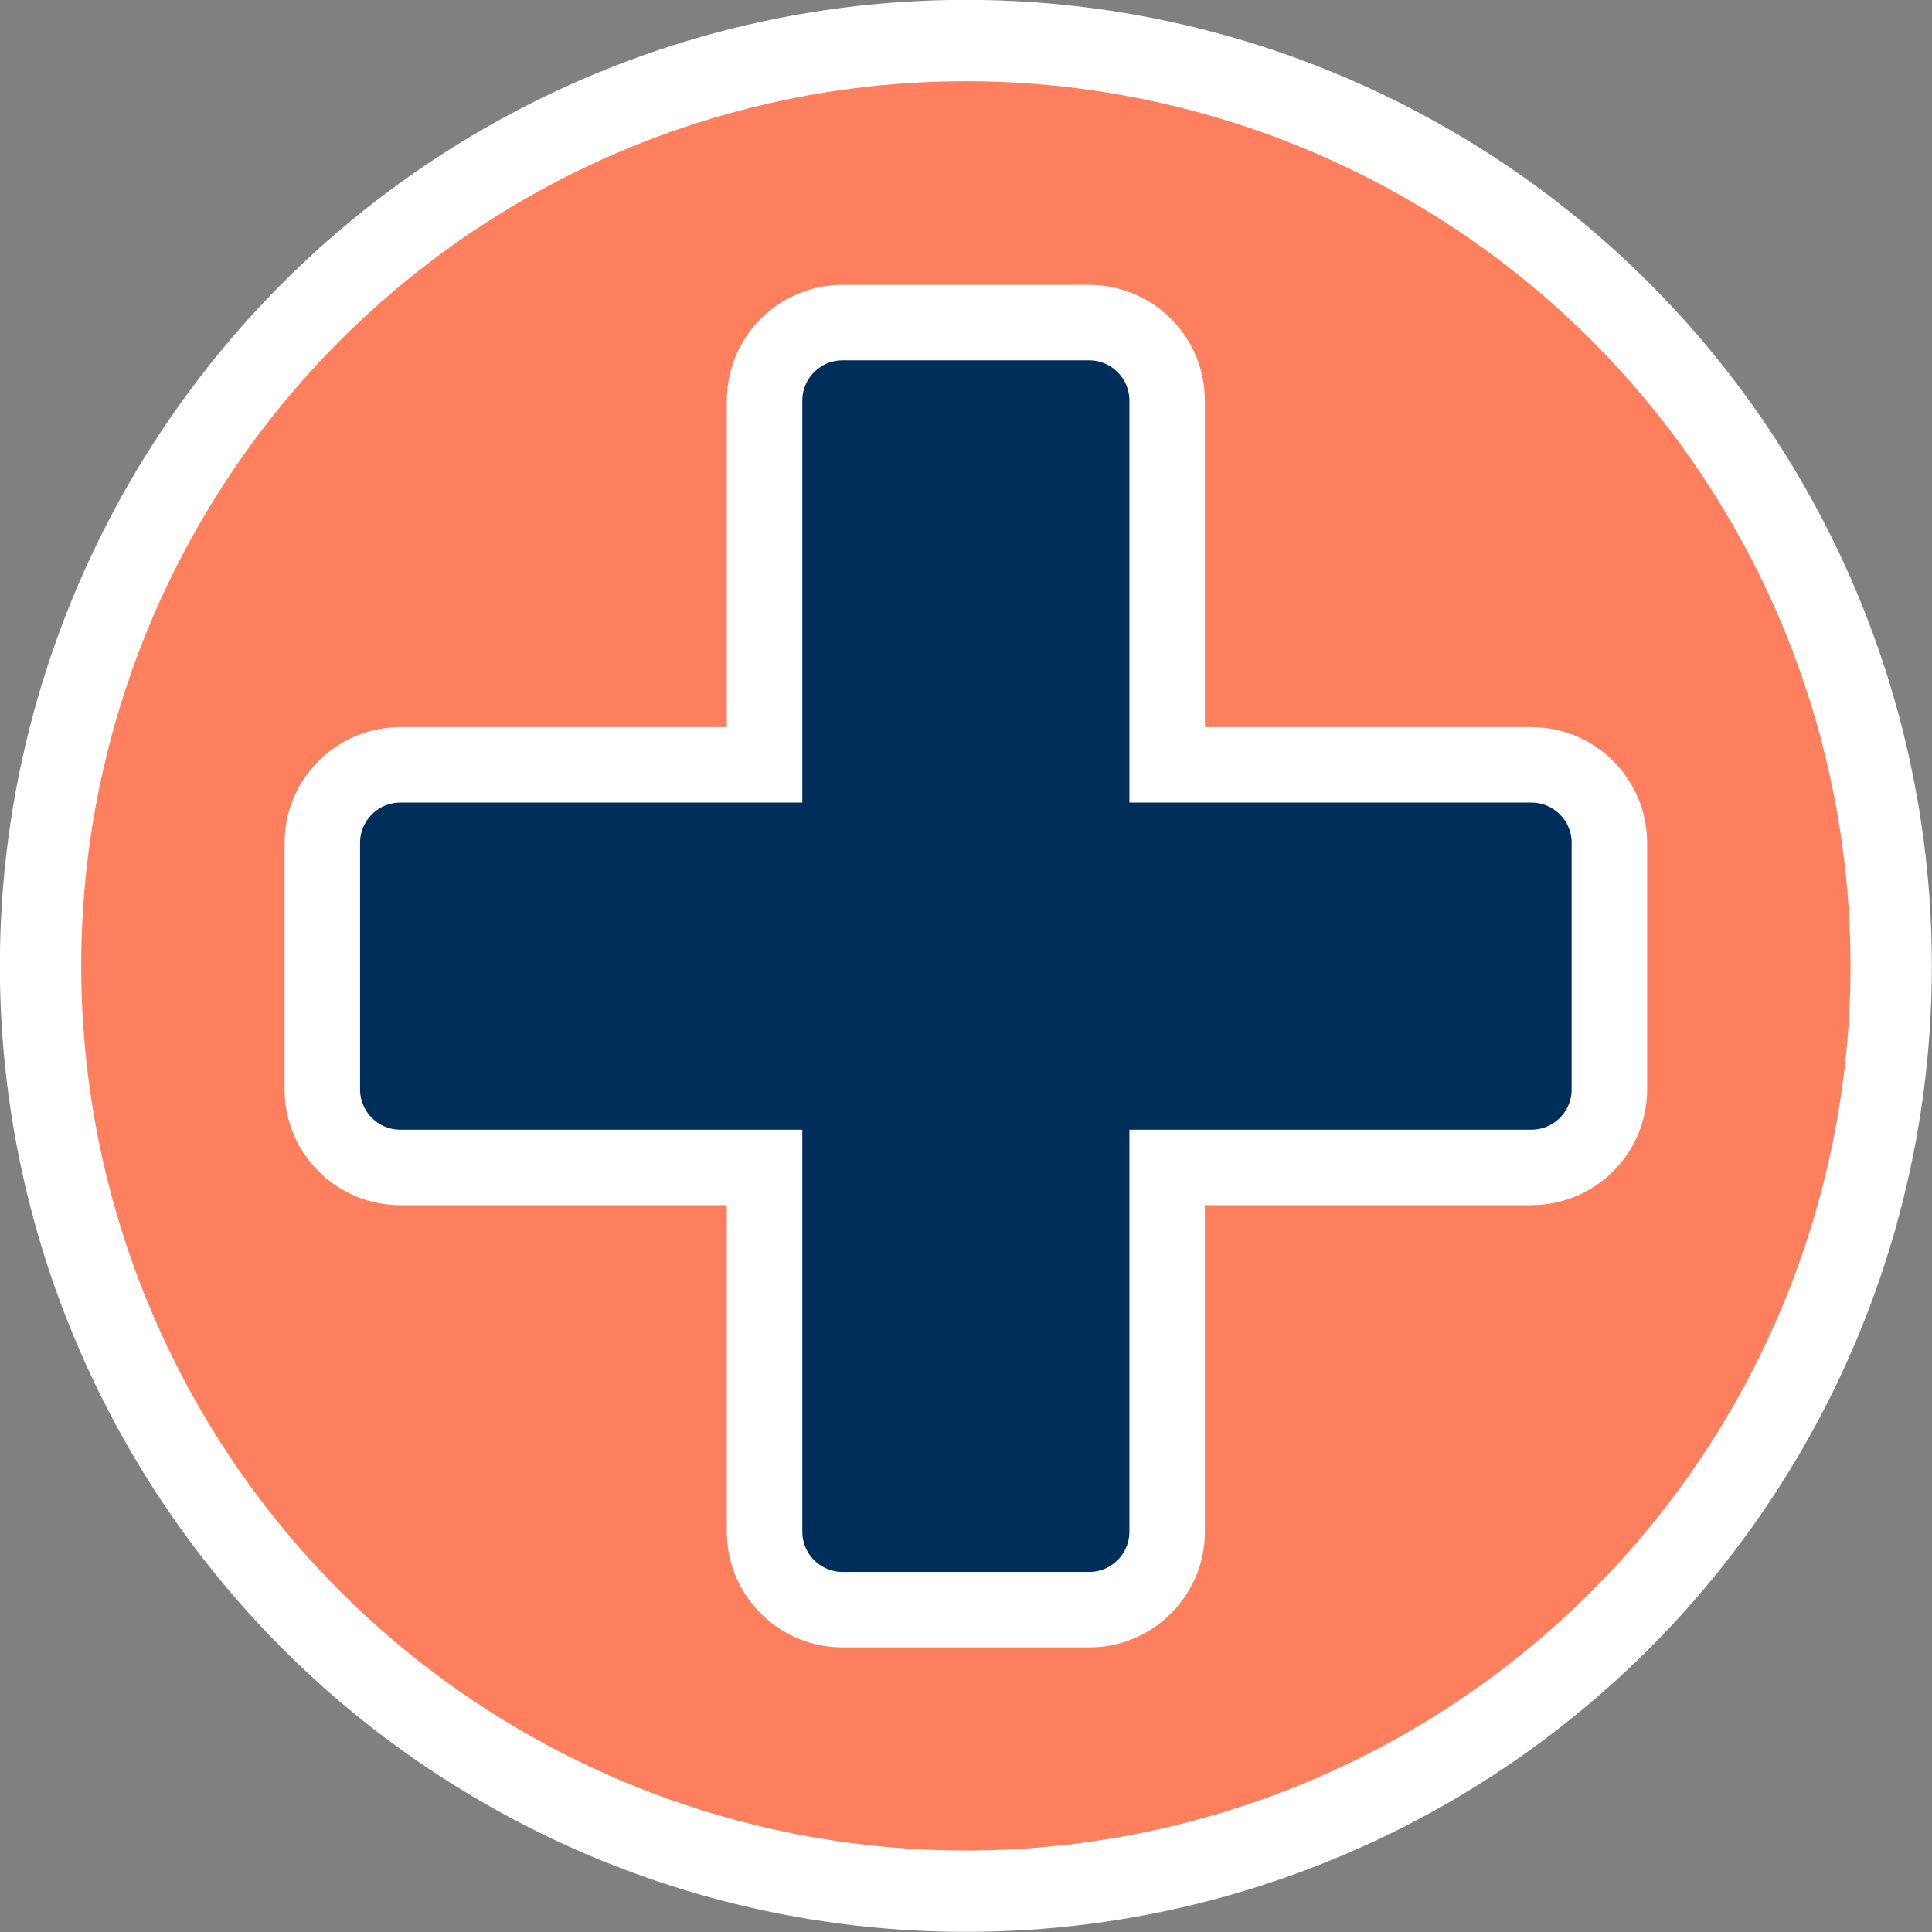 <?xml version="1.0" encoding="UTF-8"?>
<svg id="Layer_2" data-name="Layer 2" xmlns="http://www.w3.org/2000/svg" viewBox="0 0 69.11 69.11">
  <rect x="0" y="0" width="69.11" height="69.11" fill="#808080" stroke="none"/>
  <defs>
    <style>
      .cls-1 {
        fill: #FD7F5E;
        stroke-width: 2.91px;
      }

      .cls-1, .cls-2 {
        stroke: #fff;
        stroke-miterlimit: 10;
      }

      .cls-2 {
        fill: #002e5a;
        stroke-width: 2.7px;
      }

      .cls-3 {
        isolation: isolate;
      }
    </style>
  </defs>
  <g id="Layer_1-2" data-name="Layer 1">
    <g class="cls-3">
      <g id="SVG_OVERVIEW_CALL_OUTS" data-name="SVG OVERVIEW CALL OUTS">
        <g id="HEALTHCARE">
          <g>
            <circle class="cls-1" cx="34.55" cy="34.55" r="33.1"/>
            <path class="cls-2" d="M54.78,27.36h-13.03v-13.03c0-1.54-1.25-2.79-2.79-2.79h-8.82c-1.54,0-2.79,1.25-2.79,2.79v13.03h-13.03c-1.54,0-2.79,1.25-2.79,2.79v8.82c0,1.54,1.25,2.79,2.79,2.79h13.03v13.03c0,1.54,1.25,2.79,2.79,2.79h8.82c1.54,0,2.79-1.25,2.79-2.79v-13.03h13.03c1.54,0,2.79-1.25,2.79-2.79v-8.82c0-1.54-1.25-2.79-2.79-2.79Z"/>
          </g>
        </g>
      </g>
    </g>
  </g>
</svg>